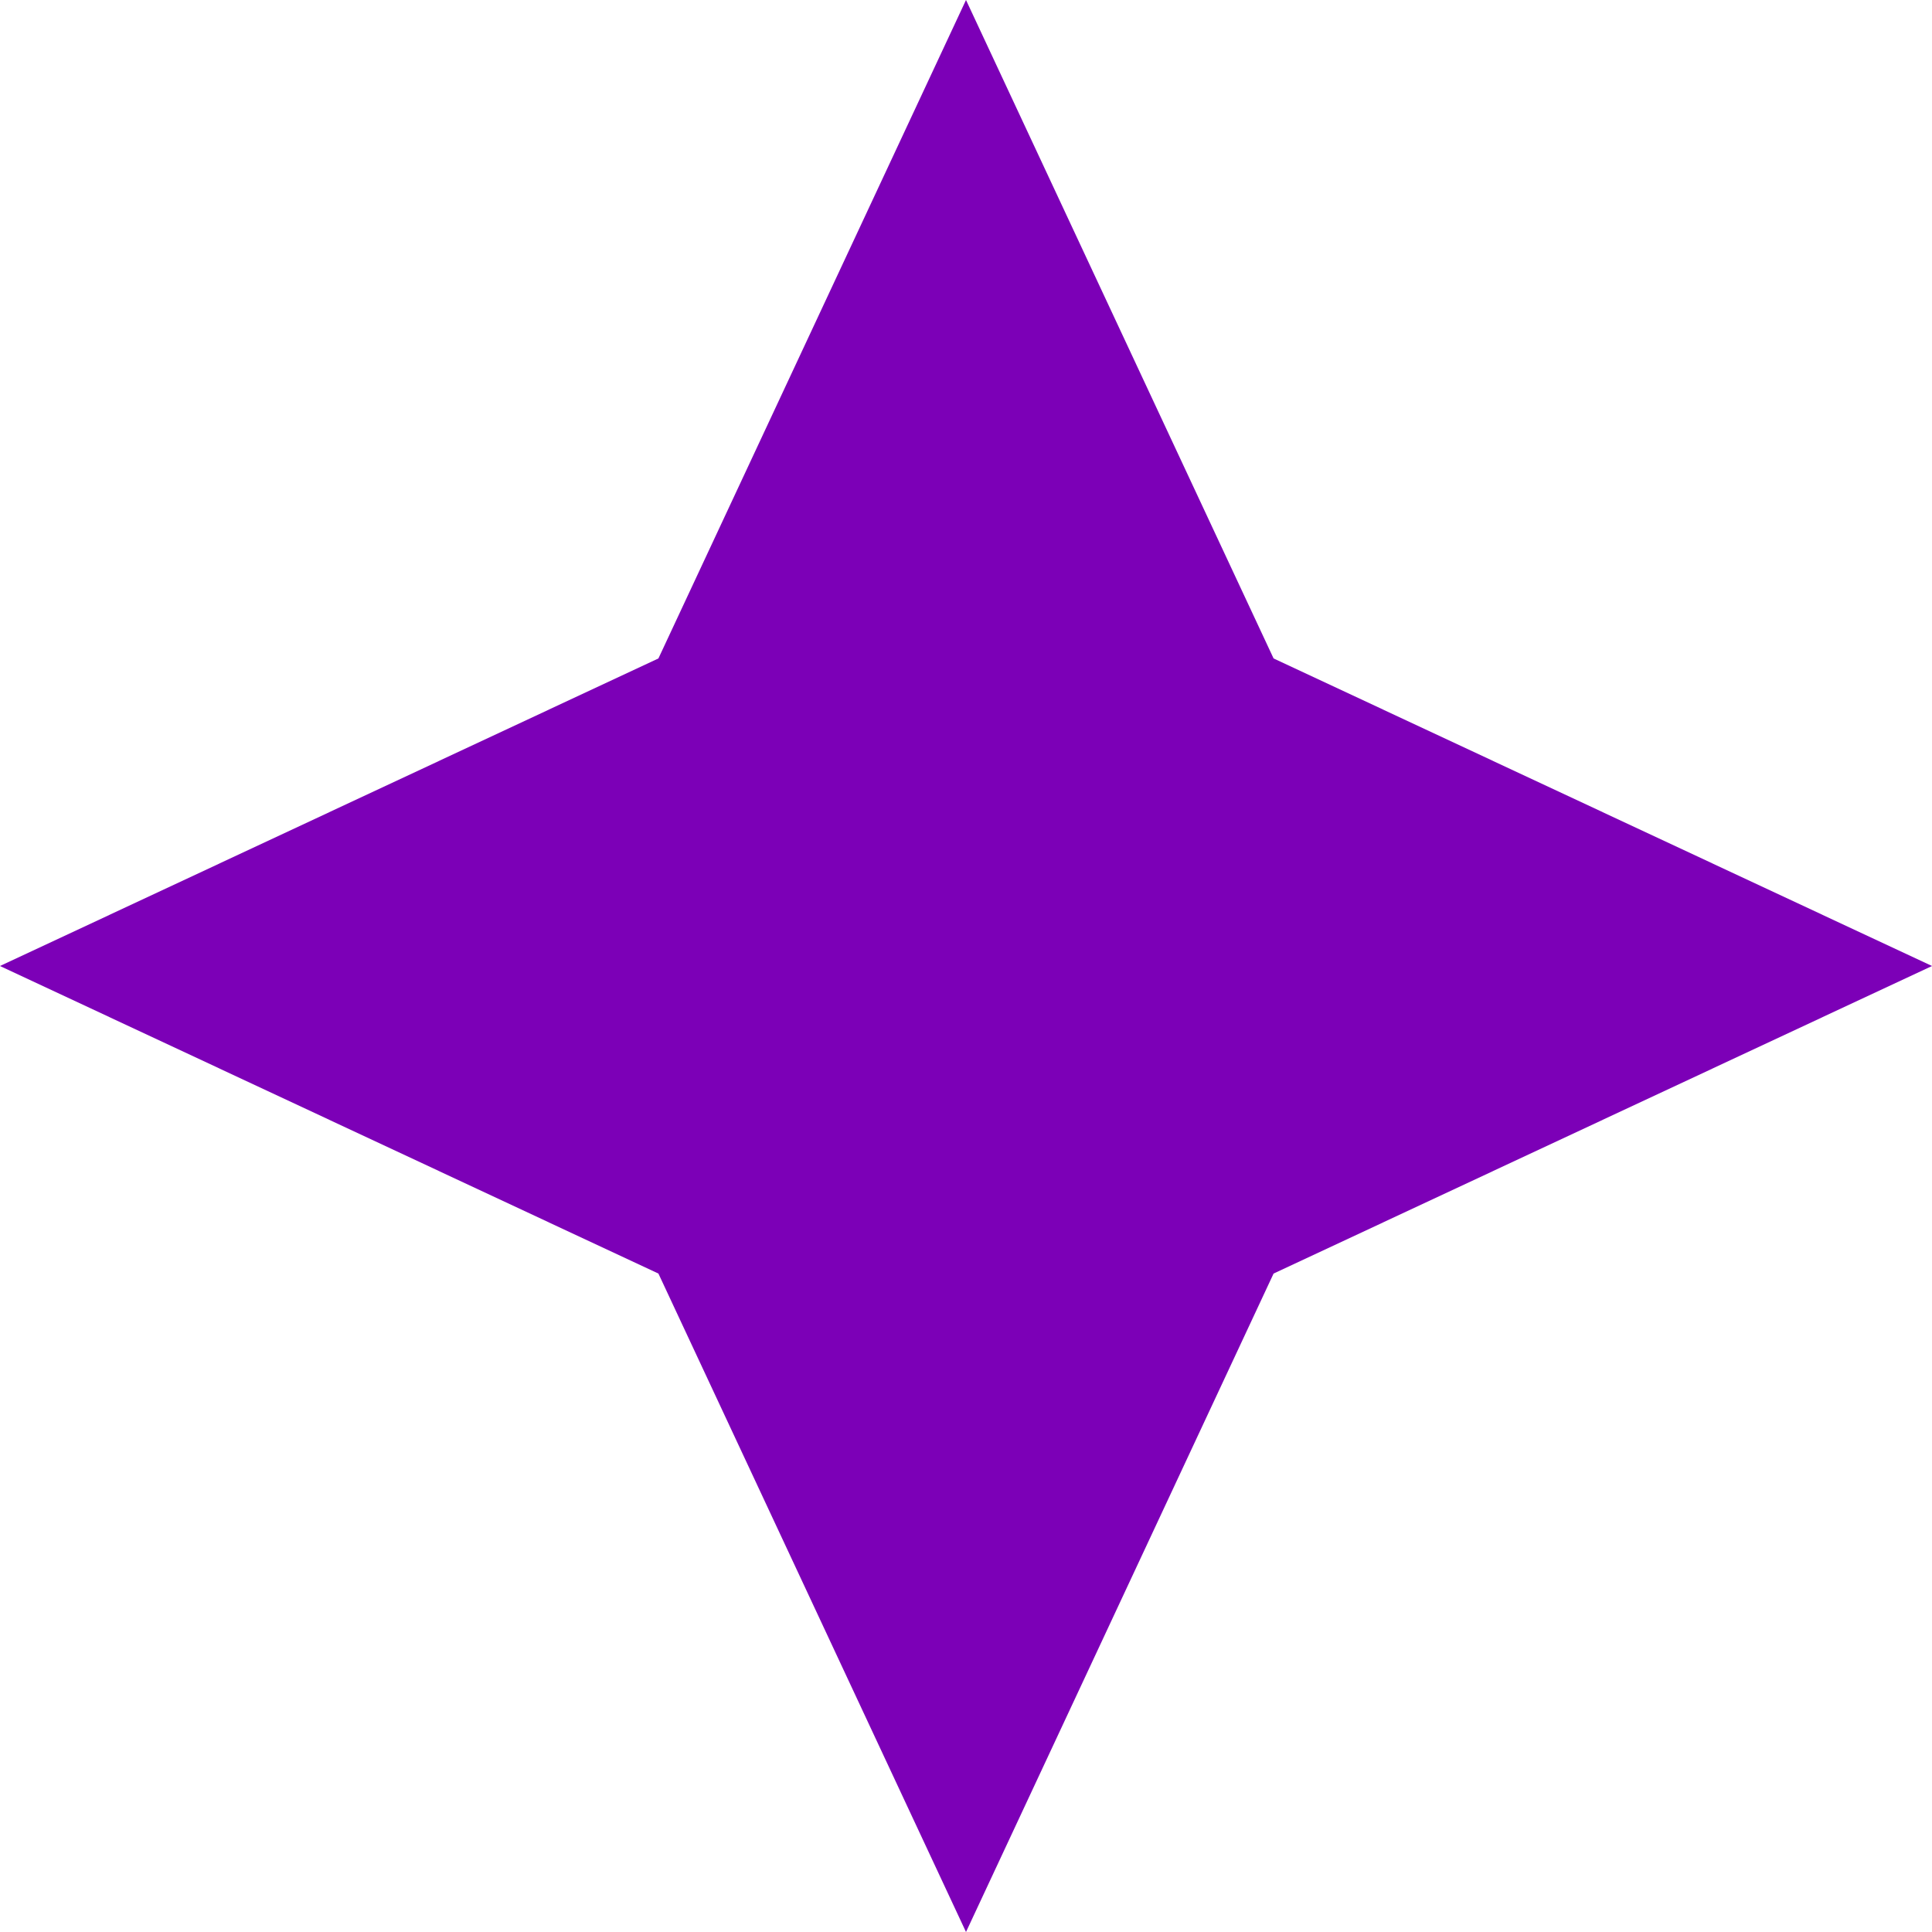 <svg width="5" height="5" viewBox="0 0 5 5" fill="none" xmlns="http://www.w3.org/2000/svg">
<path d="M2.5 0L3.296 1.704L5 2.5L3.296 3.296L2.5 5L1.704 3.296L0 2.5L1.704 1.704L2.5 0Z" fill="#7C00B7"/>
</svg>
